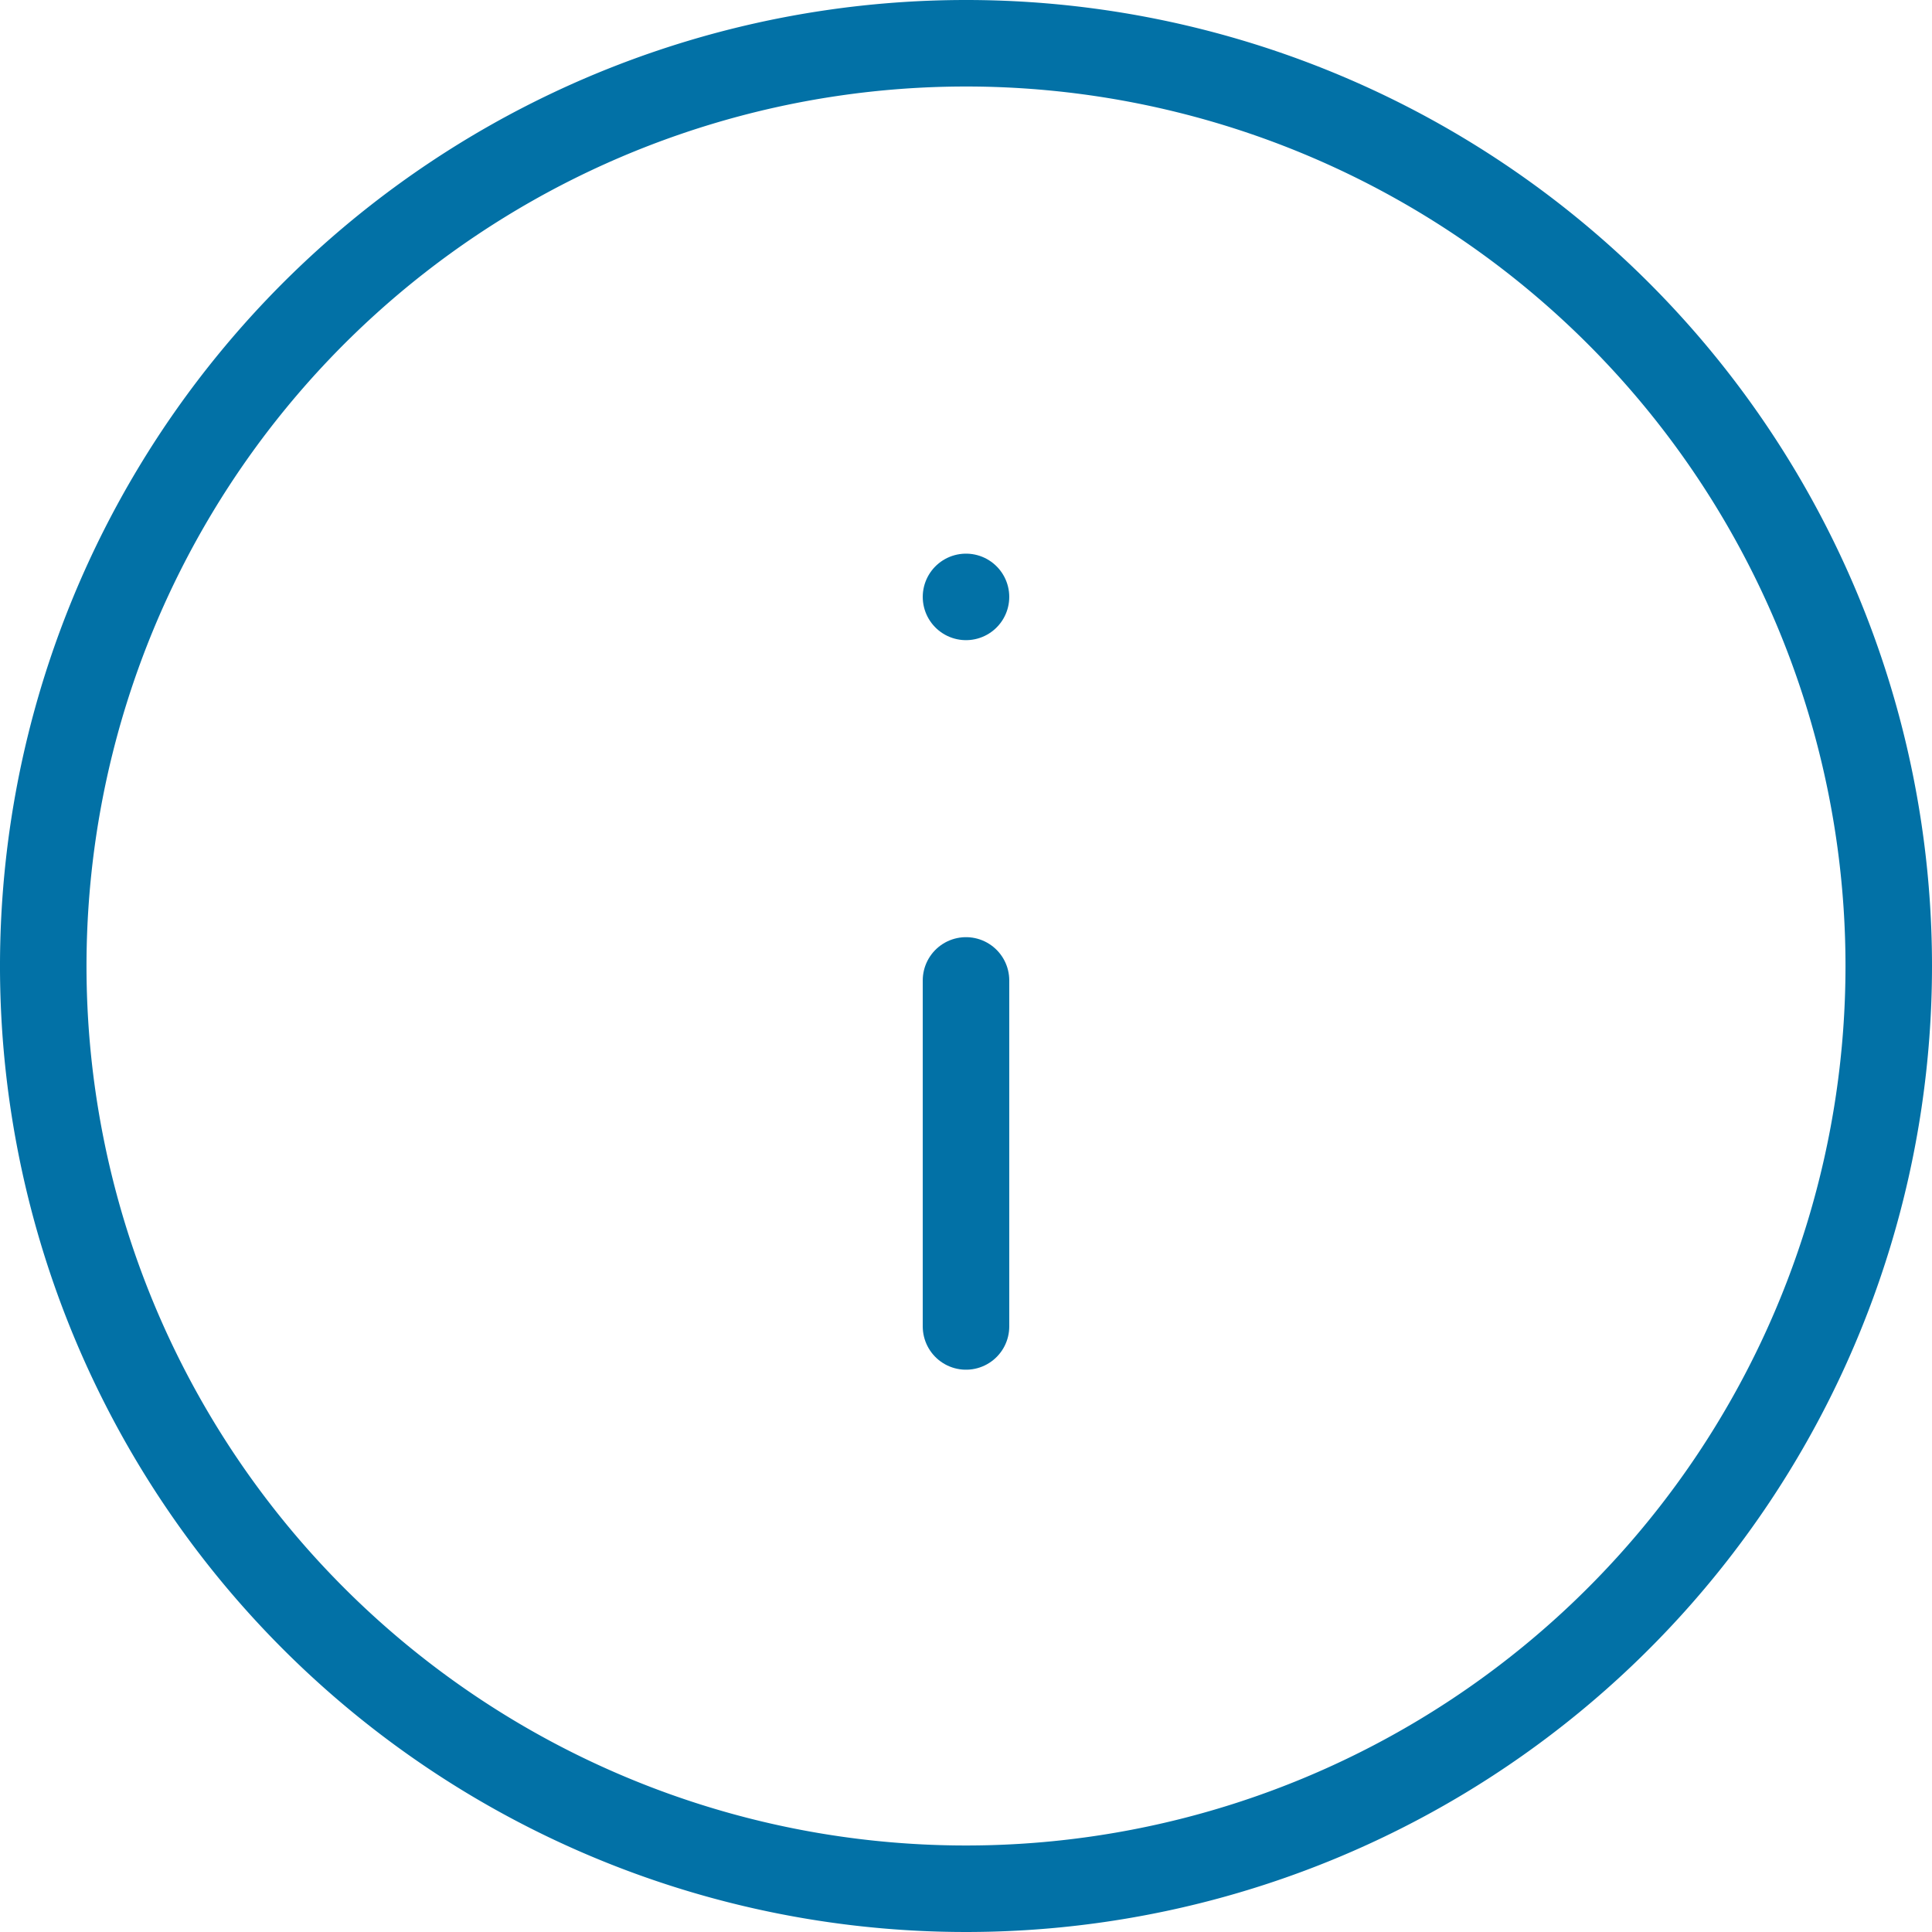 <svg xmlns="http://www.w3.org/2000/svg" width="33.5" height="33.5" viewBox="0 0 33.5 33.5">
  <g id="medicine_App_ic_8" transform="translate(-2.25 -2.25)">
    <path id="Path_97515" data-name="Path 97515" d="M35,19A16,16,0,1,1,19,3,16,16,0,0,1,35,19Z" transform="translate(0 0)" fill="none" stroke="#0271a6" stroke-linecap="round" stroke-linejoin="round" stroke-width="1.5"/>
    <path id="Path_97516" data-name="Path 97516" d="M18,24V18" transform="translate(1 1.25)" fill="none" stroke="#0271a6" stroke-linecap="round" stroke-linejoin="round" stroke-width="1.5"/>
    <path id="Path_97517" data-name="Path 97517" d="M18,12h0" transform="translate(1 0.6)" fill="none" stroke="#0271a6" stroke-linecap="round" stroke-linejoin="round" stroke-width="1.5"/>
  </g>
</svg>
